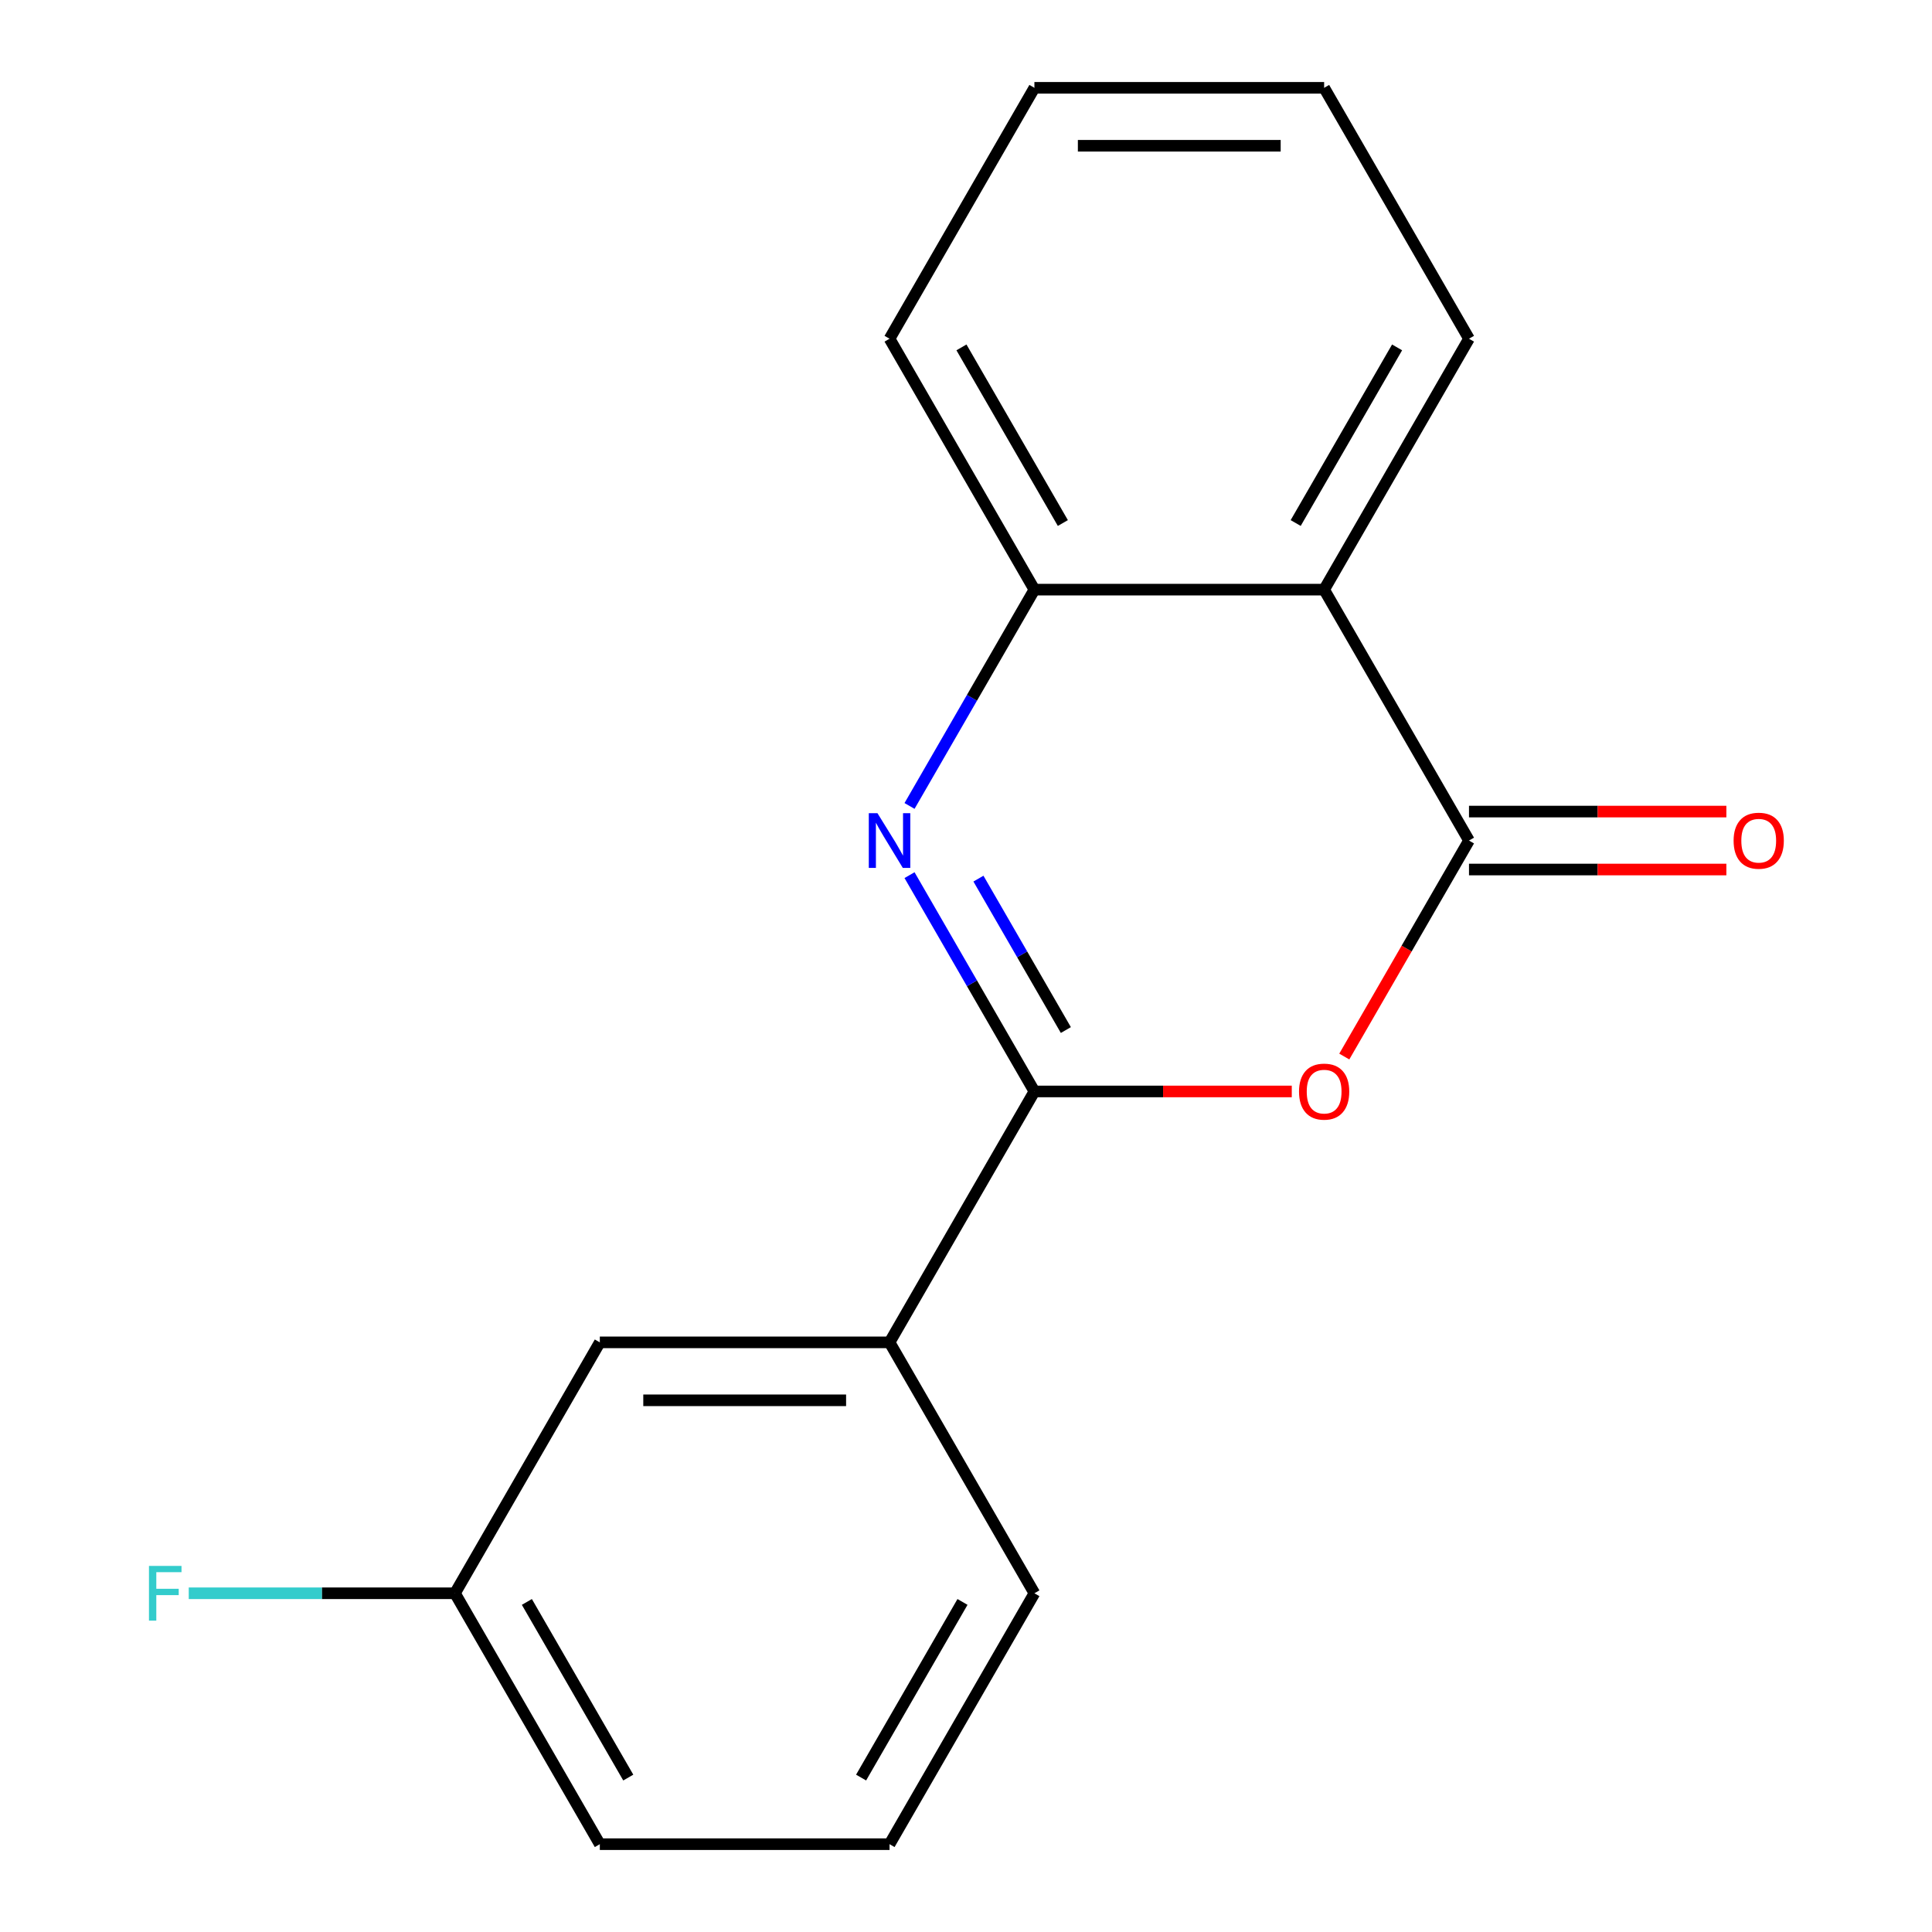 <?xml version='1.0' encoding='iso-8859-1'?>
<svg version='1.1' baseProfile='full'
              xmlns='http://www.w3.org/2000/svg'
                      xmlns:rdkit='http://www.rdkit.org/xml'
                      xmlns:xlink='http://www.w3.org/1999/xlink'
                  xml:space='preserve'
width='1000px' height='1000px' viewBox='0 0 1000 1000'>
<!-- END OF HEADER -->
<rect style='opacity:1.0;fill:#FFFFFF;stroke:none' width='1000' height='1000' x='0' y='0'> </rect>
<path class='bond-0' d='M 535.408,564.935 L 503.088,508.955' style='fill:none;fill-rule:evenodd;stroke:#000000;stroke-width:6px;stroke-linecap:butt;stroke-linejoin:miter;stroke-opacity:1' />
<path class='bond-0' d='M 503.088,508.955 L 470.768,452.974' style='fill:none;fill-rule:evenodd;stroke:#0000FF;stroke-width:6px;stroke-linecap:butt;stroke-linejoin:miter;stroke-opacity:1' />
<path class='bond-0' d='M 551.686,533.145 L 529.062,493.958' style='fill:none;fill-rule:evenodd;stroke:#000000;stroke-width:6px;stroke-linecap:butt;stroke-linejoin:miter;stroke-opacity:1' />
<path class='bond-0' d='M 529.062,493.958 L 506.438,454.772' style='fill:none;fill-rule:evenodd;stroke:#0000FF;stroke-width:6px;stroke-linecap:butt;stroke-linejoin:miter;stroke-opacity:1' />
<path class='bond-1' d='M 535.408,564.935 L 602.014,564.935' style='fill:none;fill-rule:evenodd;stroke:#000000;stroke-width:6px;stroke-linecap:butt;stroke-linejoin:miter;stroke-opacity:1' />
<path class='bond-1' d='M 602.014,564.935 L 668.621,564.935' style='fill:none;fill-rule:evenodd;stroke:#FF0000;stroke-width:6px;stroke-linecap:butt;stroke-linejoin:miter;stroke-opacity:1' />
<path class='bond-5' d='M 535.408,564.935 L 460.428,694.805' style='fill:none;fill-rule:evenodd;stroke:#000000;stroke-width:6px;stroke-linecap:butt;stroke-linejoin:miter;stroke-opacity:1' />
<path class='bond-4' d='M 470.768,417.156 L 503.088,361.175' style='fill:none;fill-rule:evenodd;stroke:#0000FF;stroke-width:6px;stroke-linecap:butt;stroke-linejoin:miter;stroke-opacity:1' />
<path class='bond-4' d='M 503.088,361.175 L 535.408,305.195' style='fill:none;fill-rule:evenodd;stroke:#000000;stroke-width:6px;stroke-linecap:butt;stroke-linejoin:miter;stroke-opacity:1' />
<path class='bond-2' d='M 695.802,546.866 L 728.076,490.965' style='fill:none;fill-rule:evenodd;stroke:#FF0000;stroke-width:6px;stroke-linecap:butt;stroke-linejoin:miter;stroke-opacity:1' />
<path class='bond-2' d='M 728.076,490.965 L 760.35,435.065' style='fill:none;fill-rule:evenodd;stroke:#000000;stroke-width:6px;stroke-linecap:butt;stroke-linejoin:miter;stroke-opacity:1' />
<path class='bond-3' d='M 760.35,435.065 L 685.37,305.195' style='fill:none;fill-rule:evenodd;stroke:#000000;stroke-width:6px;stroke-linecap:butt;stroke-linejoin:miter;stroke-opacity:1' />
<path class='bond-6' d='M 760.35,450.061 L 826.956,450.061' style='fill:none;fill-rule:evenodd;stroke:#000000;stroke-width:6px;stroke-linecap:butt;stroke-linejoin:miter;stroke-opacity:1' />
<path class='bond-6' d='M 826.956,450.061 L 893.562,450.061' style='fill:none;fill-rule:evenodd;stroke:#FF0000;stroke-width:6px;stroke-linecap:butt;stroke-linejoin:miter;stroke-opacity:1' />
<path class='bond-6' d='M 760.35,420.069 L 826.956,420.069' style='fill:none;fill-rule:evenodd;stroke:#000000;stroke-width:6px;stroke-linecap:butt;stroke-linejoin:miter;stroke-opacity:1' />
<path class='bond-6' d='M 826.956,420.069 L 893.562,420.069' style='fill:none;fill-rule:evenodd;stroke:#FF0000;stroke-width:6px;stroke-linecap:butt;stroke-linejoin:miter;stroke-opacity:1' />
<path class='bond-10' d='M 685.37,305.195 L 760.35,175.325' style='fill:none;fill-rule:evenodd;stroke:#000000;stroke-width:6px;stroke-linecap:butt;stroke-linejoin:miter;stroke-opacity:1' />
<path class='bond-10' d='M 670.643,270.718 L 723.129,179.809' style='fill:none;fill-rule:evenodd;stroke:#000000;stroke-width:6px;stroke-linecap:butt;stroke-linejoin:miter;stroke-opacity:1' />
<path class='bond-17' d='M 685.37,305.195 L 535.408,305.195' style='fill:none;fill-rule:evenodd;stroke:#000000;stroke-width:6px;stroke-linecap:butt;stroke-linejoin:miter;stroke-opacity:1' />
<path class='bond-11' d='M 535.408,305.195 L 460.428,175.325' style='fill:none;fill-rule:evenodd;stroke:#000000;stroke-width:6px;stroke-linecap:butt;stroke-linejoin:miter;stroke-opacity:1' />
<path class='bond-11' d='M 550.135,270.718 L 497.649,179.809' style='fill:none;fill-rule:evenodd;stroke:#000000;stroke-width:6px;stroke-linecap:butt;stroke-linejoin:miter;stroke-opacity:1' />
<path class='bond-7' d='M 460.428,694.805 L 310.467,694.805' style='fill:none;fill-rule:evenodd;stroke:#000000;stroke-width:6px;stroke-linecap:butt;stroke-linejoin:miter;stroke-opacity:1' />
<path class='bond-7' d='M 437.934,724.797 L 332.961,724.797' style='fill:none;fill-rule:evenodd;stroke:#000000;stroke-width:6px;stroke-linecap:butt;stroke-linejoin:miter;stroke-opacity:1' />
<path class='bond-12' d='M 460.428,694.805 L 535.408,824.675' style='fill:none;fill-rule:evenodd;stroke:#000000;stroke-width:6px;stroke-linecap:butt;stroke-linejoin:miter;stroke-opacity:1' />
<path class='bond-8' d='M 310.467,694.805 L 235.486,824.675' style='fill:none;fill-rule:evenodd;stroke:#000000;stroke-width:6px;stroke-linecap:butt;stroke-linejoin:miter;stroke-opacity:1' />
<path class='bond-9' d='M 235.486,824.675 L 166.59,824.675' style='fill:none;fill-rule:evenodd;stroke:#000000;stroke-width:6px;stroke-linecap:butt;stroke-linejoin:miter;stroke-opacity:1' />
<path class='bond-9' d='M 166.59,824.675 L 97.694,824.675' style='fill:none;fill-rule:evenodd;stroke:#33CCCC;stroke-width:6px;stroke-linecap:butt;stroke-linejoin:miter;stroke-opacity:1' />
<path class='bond-18' d='M 235.486,824.675 L 310.467,954.545' style='fill:none;fill-rule:evenodd;stroke:#000000;stroke-width:6px;stroke-linecap:butt;stroke-linejoin:miter;stroke-opacity:1' />
<path class='bond-18' d='M 272.707,829.16 L 325.194,920.069' style='fill:none;fill-rule:evenodd;stroke:#000000;stroke-width:6px;stroke-linecap:butt;stroke-linejoin:miter;stroke-opacity:1' />
<path class='bond-15' d='M 760.35,175.325 L 685.37,45.455' style='fill:none;fill-rule:evenodd;stroke:#000000;stroke-width:6px;stroke-linecap:butt;stroke-linejoin:miter;stroke-opacity:1' />
<path class='bond-16' d='M 460.428,175.325 L 535.408,45.455' style='fill:none;fill-rule:evenodd;stroke:#000000;stroke-width:6px;stroke-linecap:butt;stroke-linejoin:miter;stroke-opacity:1' />
<path class='bond-13' d='M 535.408,824.675 L 460.428,954.545' style='fill:none;fill-rule:evenodd;stroke:#000000;stroke-width:6px;stroke-linecap:butt;stroke-linejoin:miter;stroke-opacity:1' />
<path class='bond-13' d='M 498.187,829.16 L 445.701,920.069' style='fill:none;fill-rule:evenodd;stroke:#000000;stroke-width:6px;stroke-linecap:butt;stroke-linejoin:miter;stroke-opacity:1' />
<path class='bond-14' d='M 460.428,954.545 L 310.467,954.545' style='fill:none;fill-rule:evenodd;stroke:#000000;stroke-width:6px;stroke-linecap:butt;stroke-linejoin:miter;stroke-opacity:1' />
<path class='bond-19' d='M 685.37,45.455 L 535.408,45.455' style='fill:none;fill-rule:evenodd;stroke:#000000;stroke-width:6px;stroke-linecap:butt;stroke-linejoin:miter;stroke-opacity:1' />
<path class='bond-19' d='M 662.875,75.447 L 557.903,75.447' style='fill:none;fill-rule:evenodd;stroke:#000000;stroke-width:6px;stroke-linecap:butt;stroke-linejoin:miter;stroke-opacity:1' />
<path  class='atom-1' d='M 454.168 420.905
L 463.448 435.905
Q 464.368 437.385, 465.848 440.065
Q 467.328 442.745, 467.408 442.905
L 467.408 420.905
L 471.168 420.905
L 471.168 449.225
L 467.288 449.225
L 457.328 432.825
Q 456.168 430.905, 454.928 428.705
Q 453.728 426.505, 453.368 425.825
L 453.368 449.225
L 449.688 449.225
L 449.688 420.905
L 454.168 420.905
' fill='#0000FF'/>
<path  class='atom-2' d='M 672.37 565.015
Q 672.37 558.215, 675.73 554.415
Q 679.09 550.615, 685.37 550.615
Q 691.65 550.615, 695.01 554.415
Q 698.37 558.215, 698.37 565.015
Q 698.37 571.895, 694.97 575.815
Q 691.57 579.695, 685.37 579.695
Q 679.13 579.695, 675.73 575.815
Q 672.37 571.935, 672.37 565.015
M 685.37 576.495
Q 689.69 576.495, 692.01 573.615
Q 694.37 570.695, 694.37 565.015
Q 694.37 559.455, 692.01 556.655
Q 689.69 553.815, 685.37 553.815
Q 681.05 553.815, 678.69 556.615
Q 676.37 559.415, 676.37 565.015
Q 676.37 570.735, 678.69 573.615
Q 681.05 576.495, 685.37 576.495
' fill='#FF0000'/>
<path  class='atom-7' d='M 897.311 435.145
Q 897.311 428.345, 900.671 424.545
Q 904.031 420.745, 910.311 420.745
Q 916.591 420.745, 919.951 424.545
Q 923.311 428.345, 923.311 435.145
Q 923.311 442.025, 919.911 445.945
Q 916.511 449.825, 910.311 449.825
Q 904.071 449.825, 900.671 445.945
Q 897.311 442.065, 897.311 435.145
M 910.311 446.625
Q 914.631 446.625, 916.951 443.745
Q 919.311 440.825, 919.311 435.145
Q 919.311 429.585, 916.951 426.785
Q 914.631 423.945, 910.311 423.945
Q 905.991 423.945, 903.631 426.745
Q 901.311 429.545, 901.311 435.145
Q 901.311 440.865, 903.631 443.745
Q 905.991 446.625, 910.311 446.625
' fill='#FF0000'/>
<path  class='atom-10' d='M 77.105 810.515
L 93.945 810.515
L 93.945 813.755
L 80.905 813.755
L 80.905 822.355
L 92.505 822.355
L 92.505 825.635
L 80.905 825.635
L 80.905 838.835
L 77.105 838.835
L 77.105 810.515
' fill='#33CCCC'/>
</svg>
